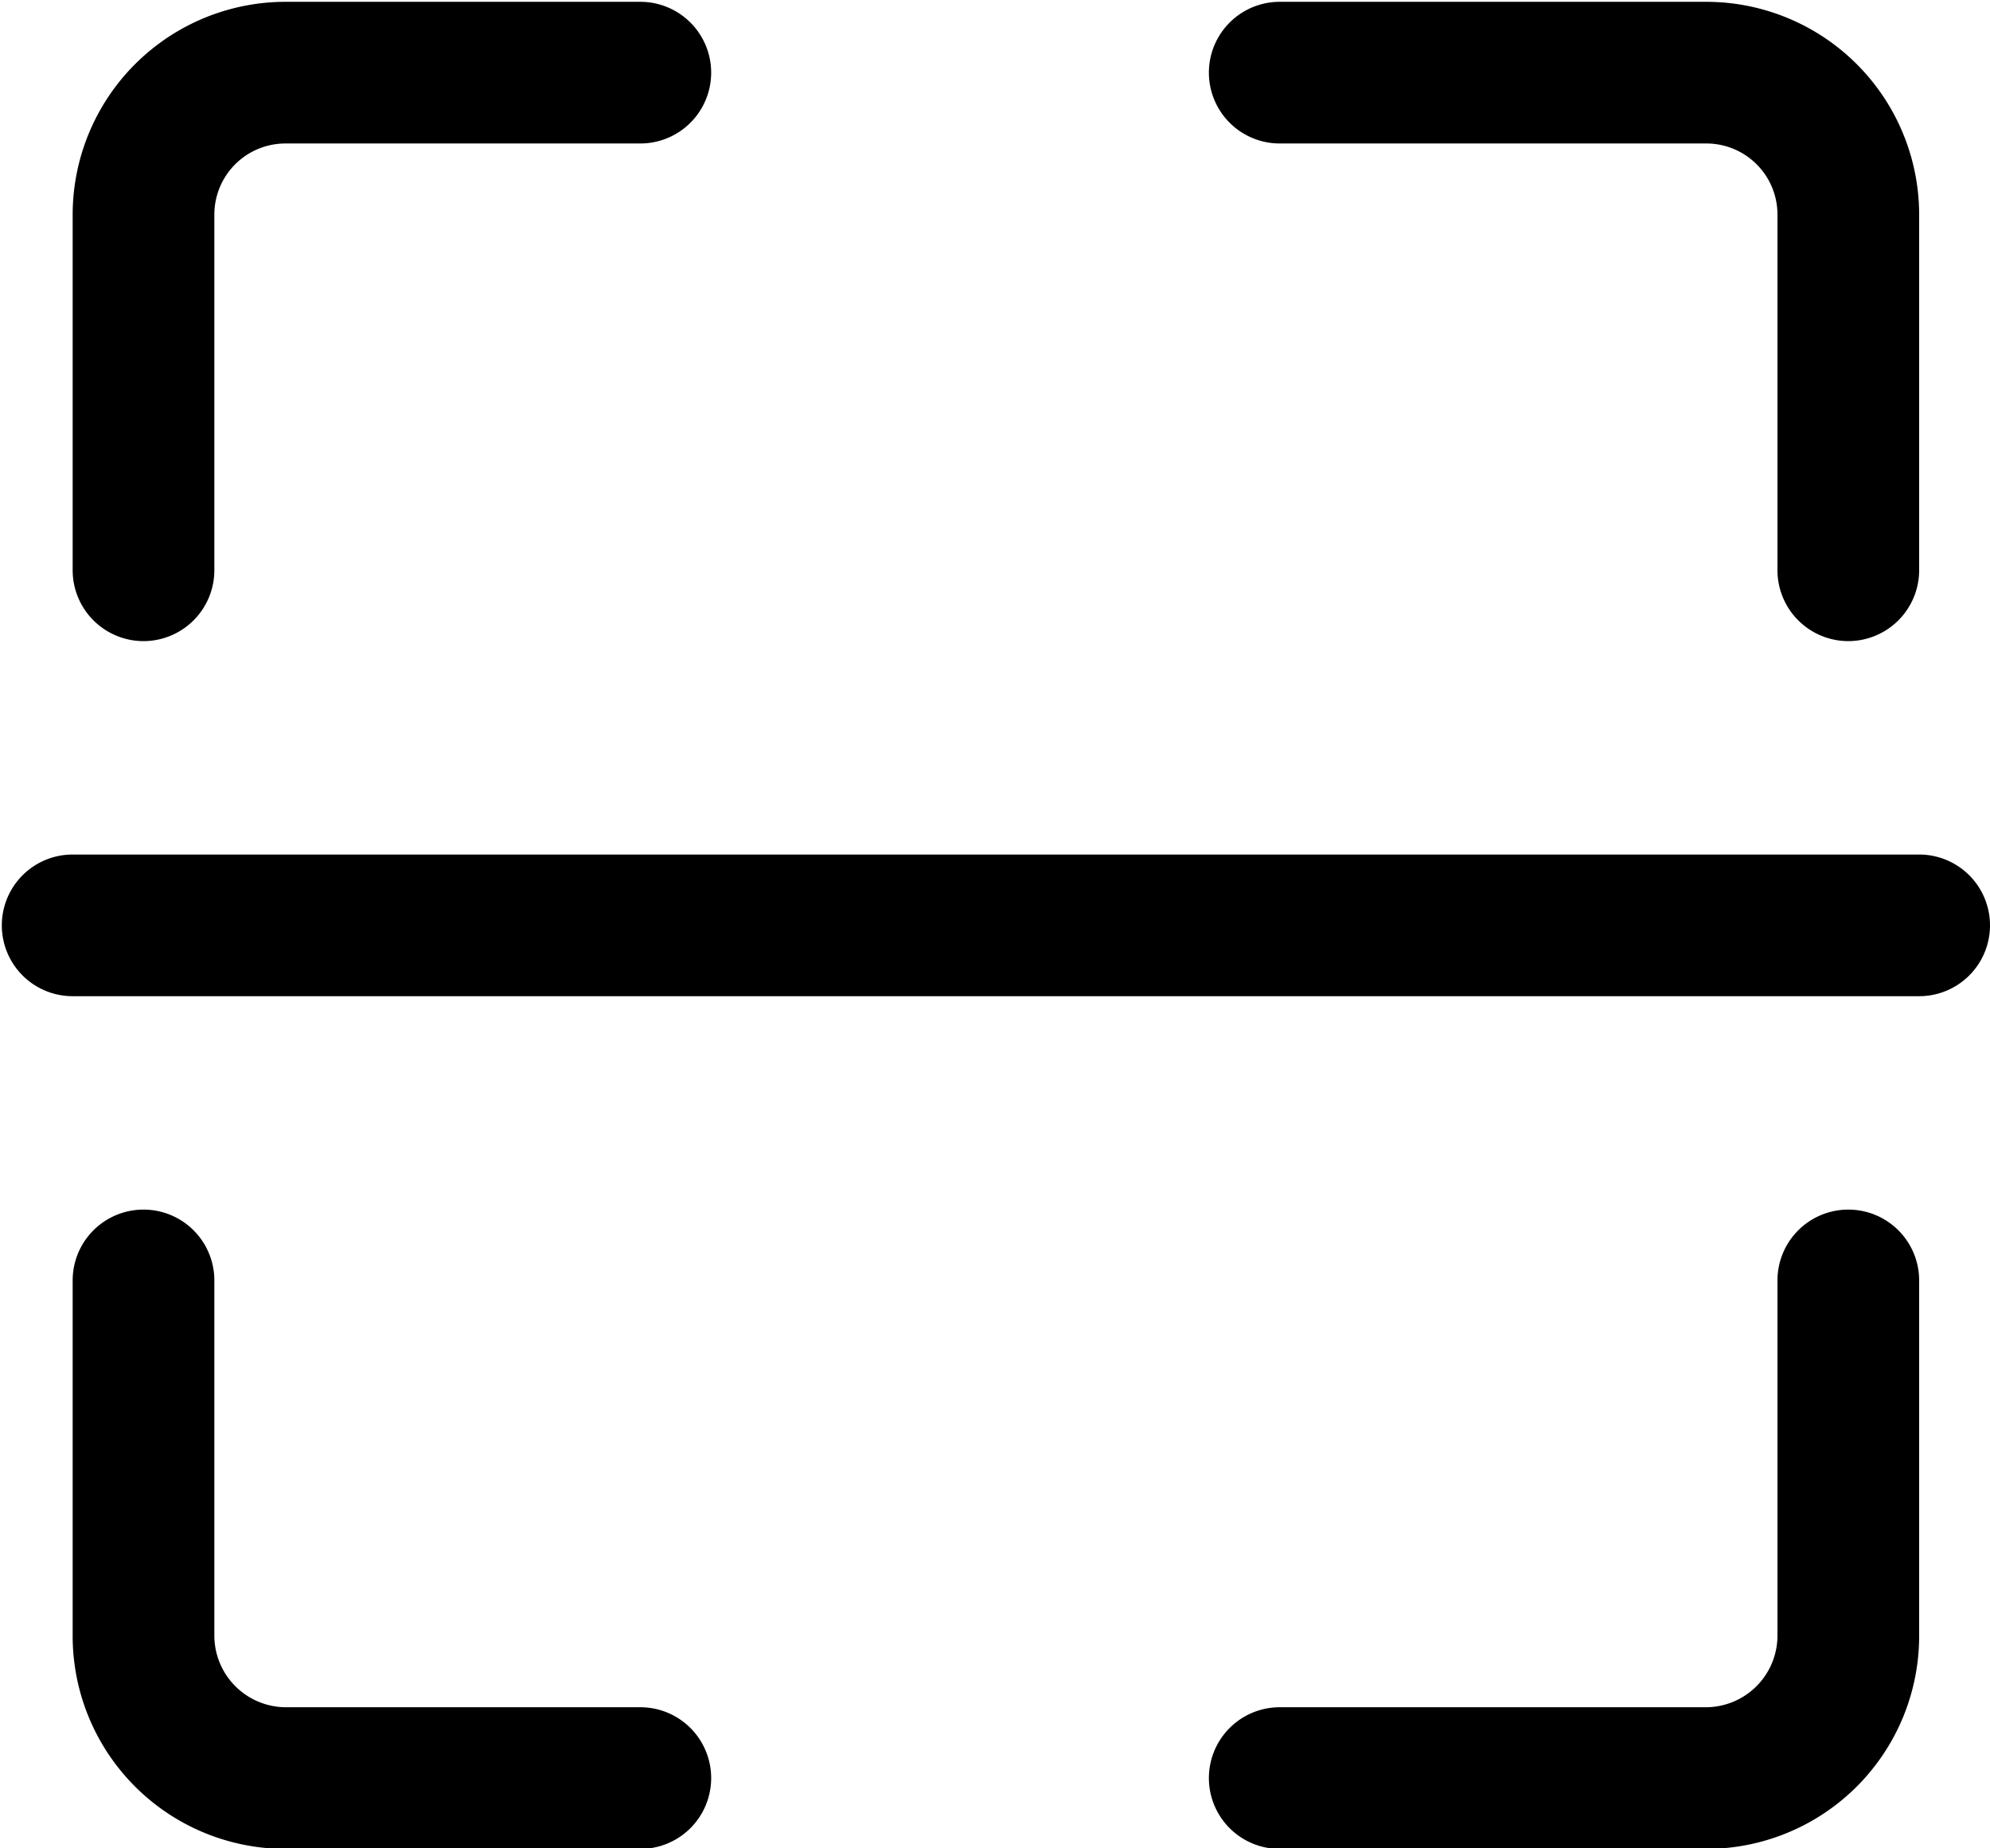 <svg xmlns="http://www.w3.org/2000/svg" width="21.91" height="20.35" viewBox="0 0 21.91 20.35">
  <defs>
    <style>
      .cls-1 {
        fill-rule: evenodd;
      }
    </style>
  </defs>
  <path id="形状_11" data-name="形状 11" class="cls-1" d="M1125.38,1039.81h-20.33a0.78,0.78,0,0,1,0-1.56h20.33a0.78,0.78,0,0,1,0,1.56h0Zm-2.34,9.39h-4.7a0.78,0.78,0,1,1,0-1.56h4.7a0.79,0.79,0,0,0,.78-0.79v-3.91a0.78,0.78,0,1,1,1.56,0v3.91a2.345,2.345,0,0,1-2.34,2.35h0Zm-11.74,0h-3.91a2.345,2.345,0,0,1-2.34-2.35v-3.91a0.78,0.78,0,0,1,1.56,0v3.91a0.79,0.79,0,0,0,.78.79h3.91a0.78,0.78,0,1,1,0,1.56h0Zm-5.47-13.3a0.781,0.781,0,0,1-.78-0.78v-3.91a2.345,2.345,0,0,1,2.34-2.35h3.91a0.78,0.78,0,1,1,0,1.56h-3.91a0.783,0.783,0,0,0-.78.79v3.91a0.781,0.781,0,0,1-.78.78h0Zm18.77,0a0.781,0.781,0,0,1-.78-0.78v-3.91a0.783,0.783,0,0,0-.78-0.79h-4.7a0.78,0.78,0,0,1,0-1.56h4.7a2.345,2.345,0,0,1,2.34,2.35v3.91a0.781,0.781,0,0,1-.78.78h0Zm0,0" transform="translate(-1104.25 -1028.84)"/>
</svg>
